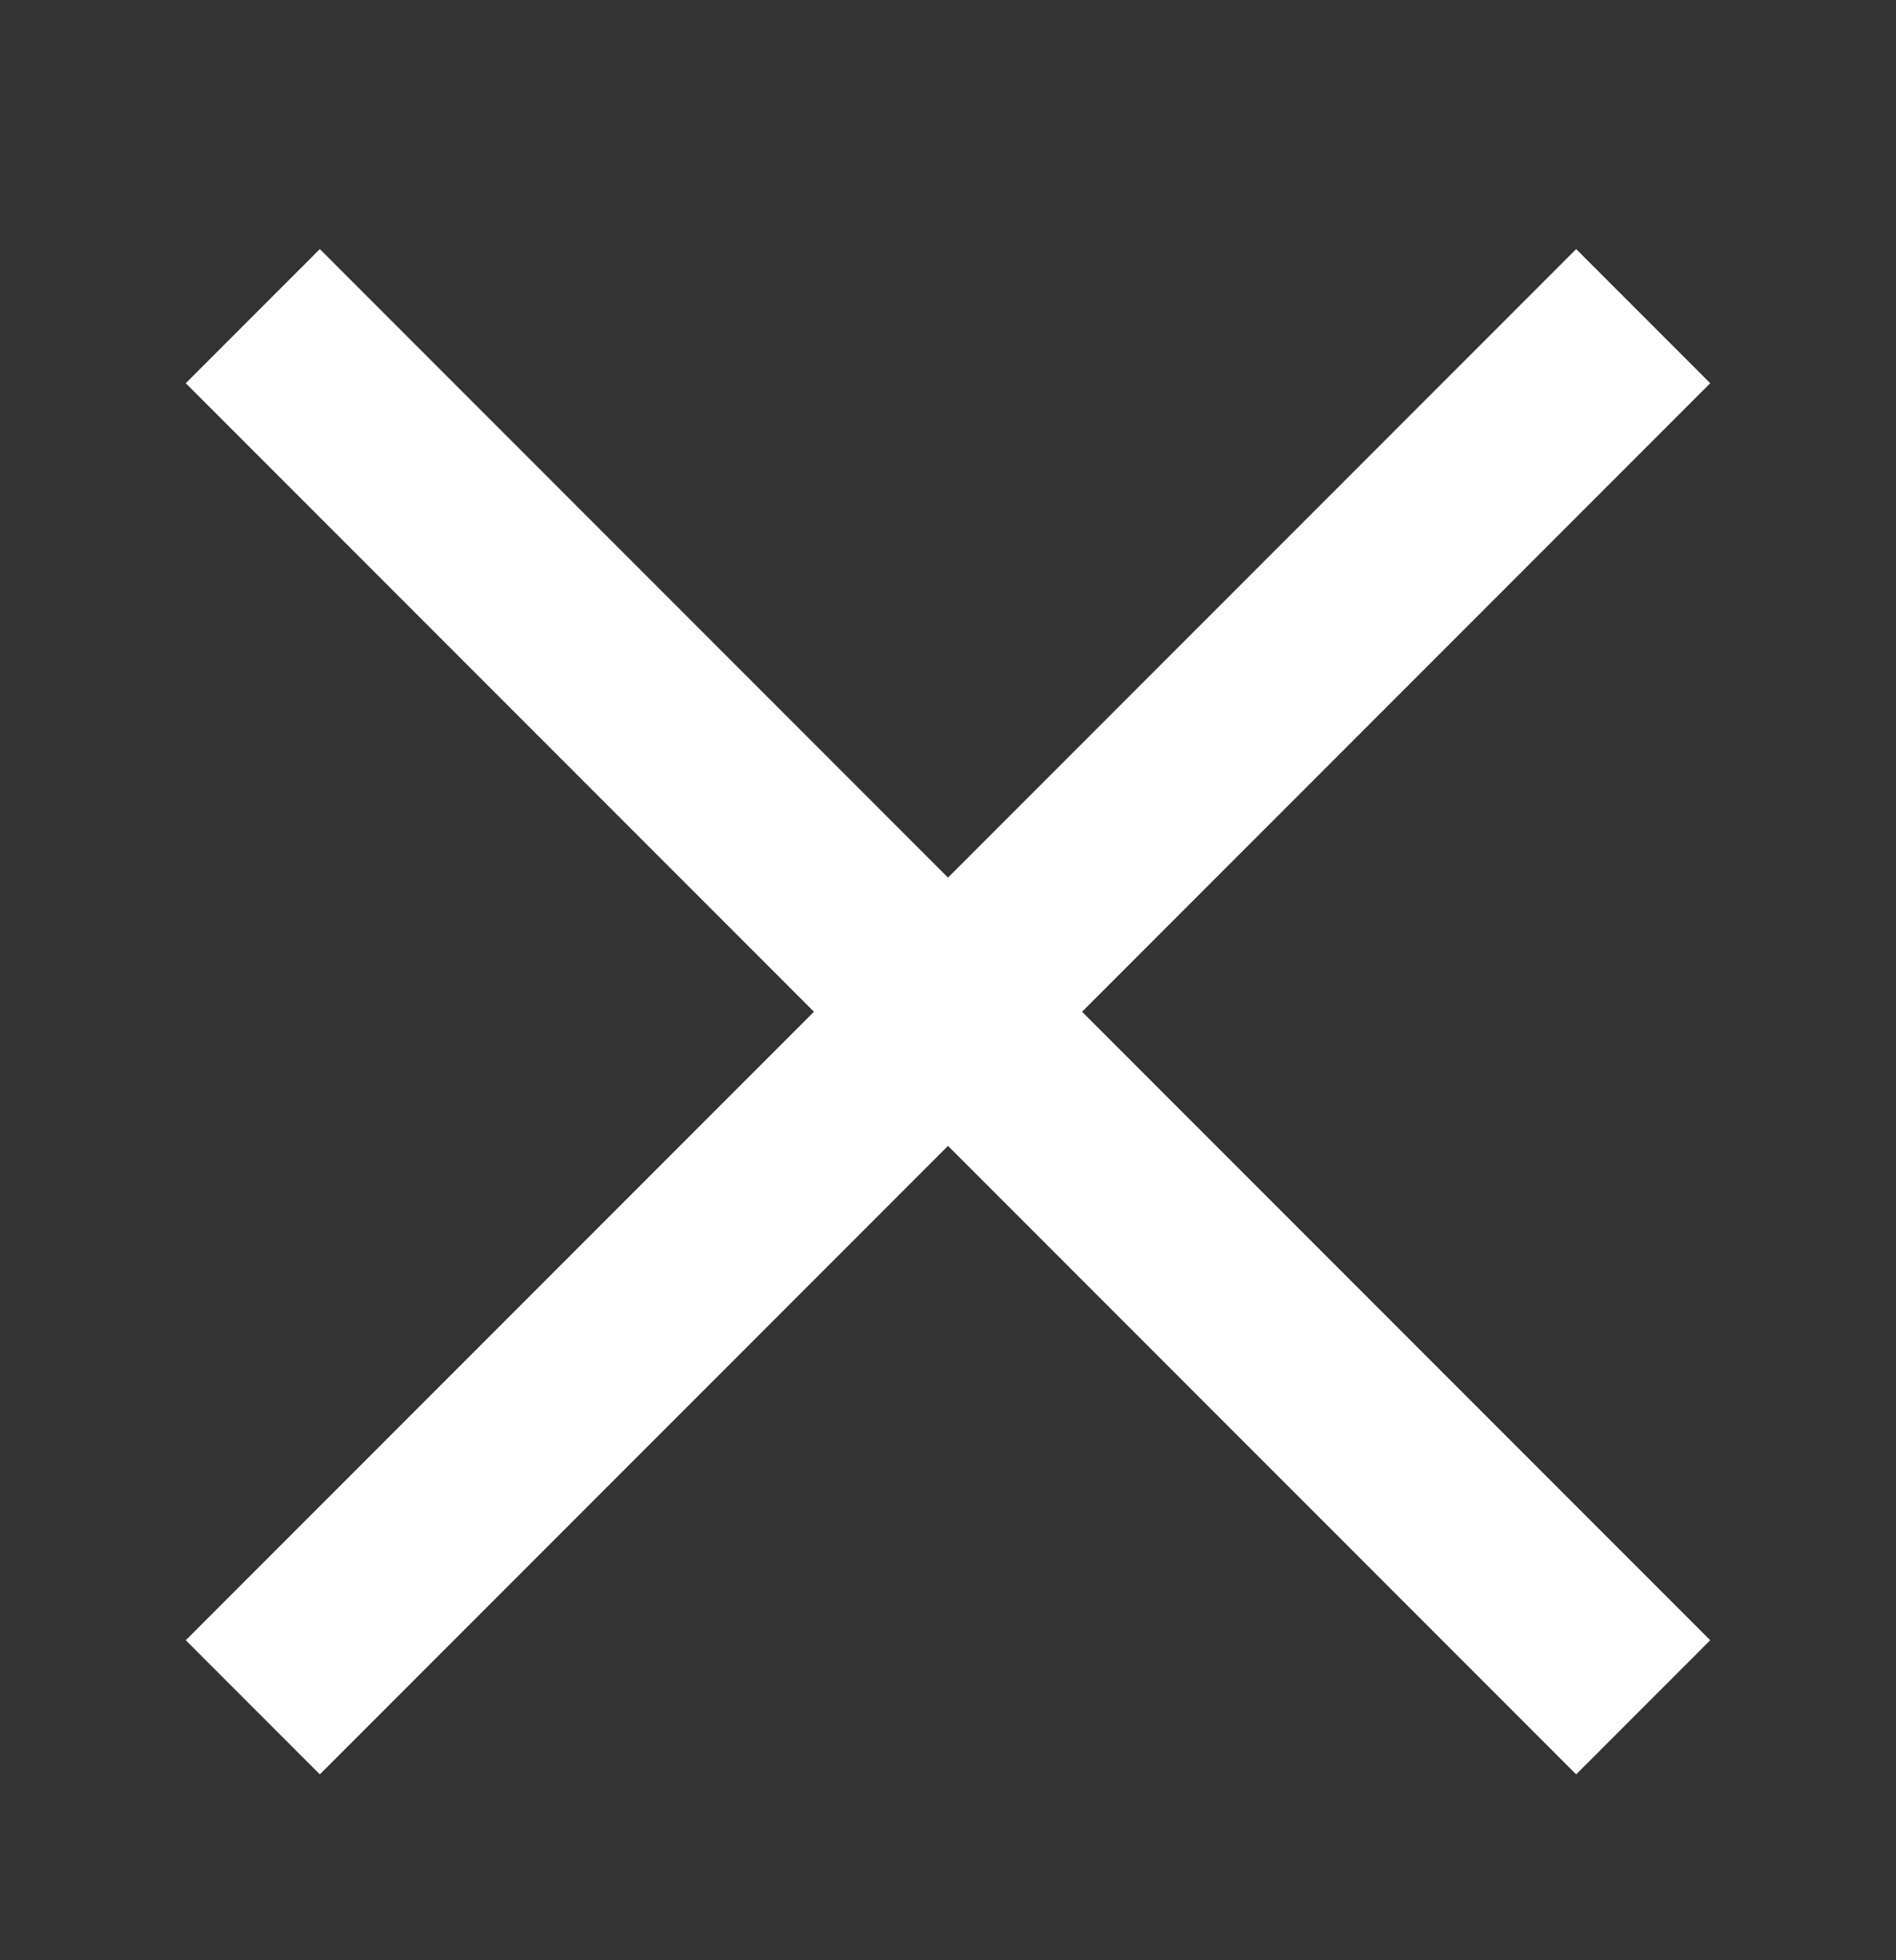 <svg width="30" height="31" viewBox="0 0 30 31" fill="none" xmlns="http://www.w3.org/2000/svg">
<rect x="0" y="0" width="30" height="31" fill="#333333" stroke="none"/>
<g clip-path="url(#clip0_8792_170167)">
<path d="M4 5L26 27" stroke="white" stroke-width="3"/>
<path d="M4 27L26 5" stroke="white" stroke-width="3"/>
</g>
<defs>
<clipPath id="clip0_8792_170167">
<rect width="30" height="30" fill="white" transform="translate(0 0.5)"/>
</clipPath>
</defs>
</svg>
